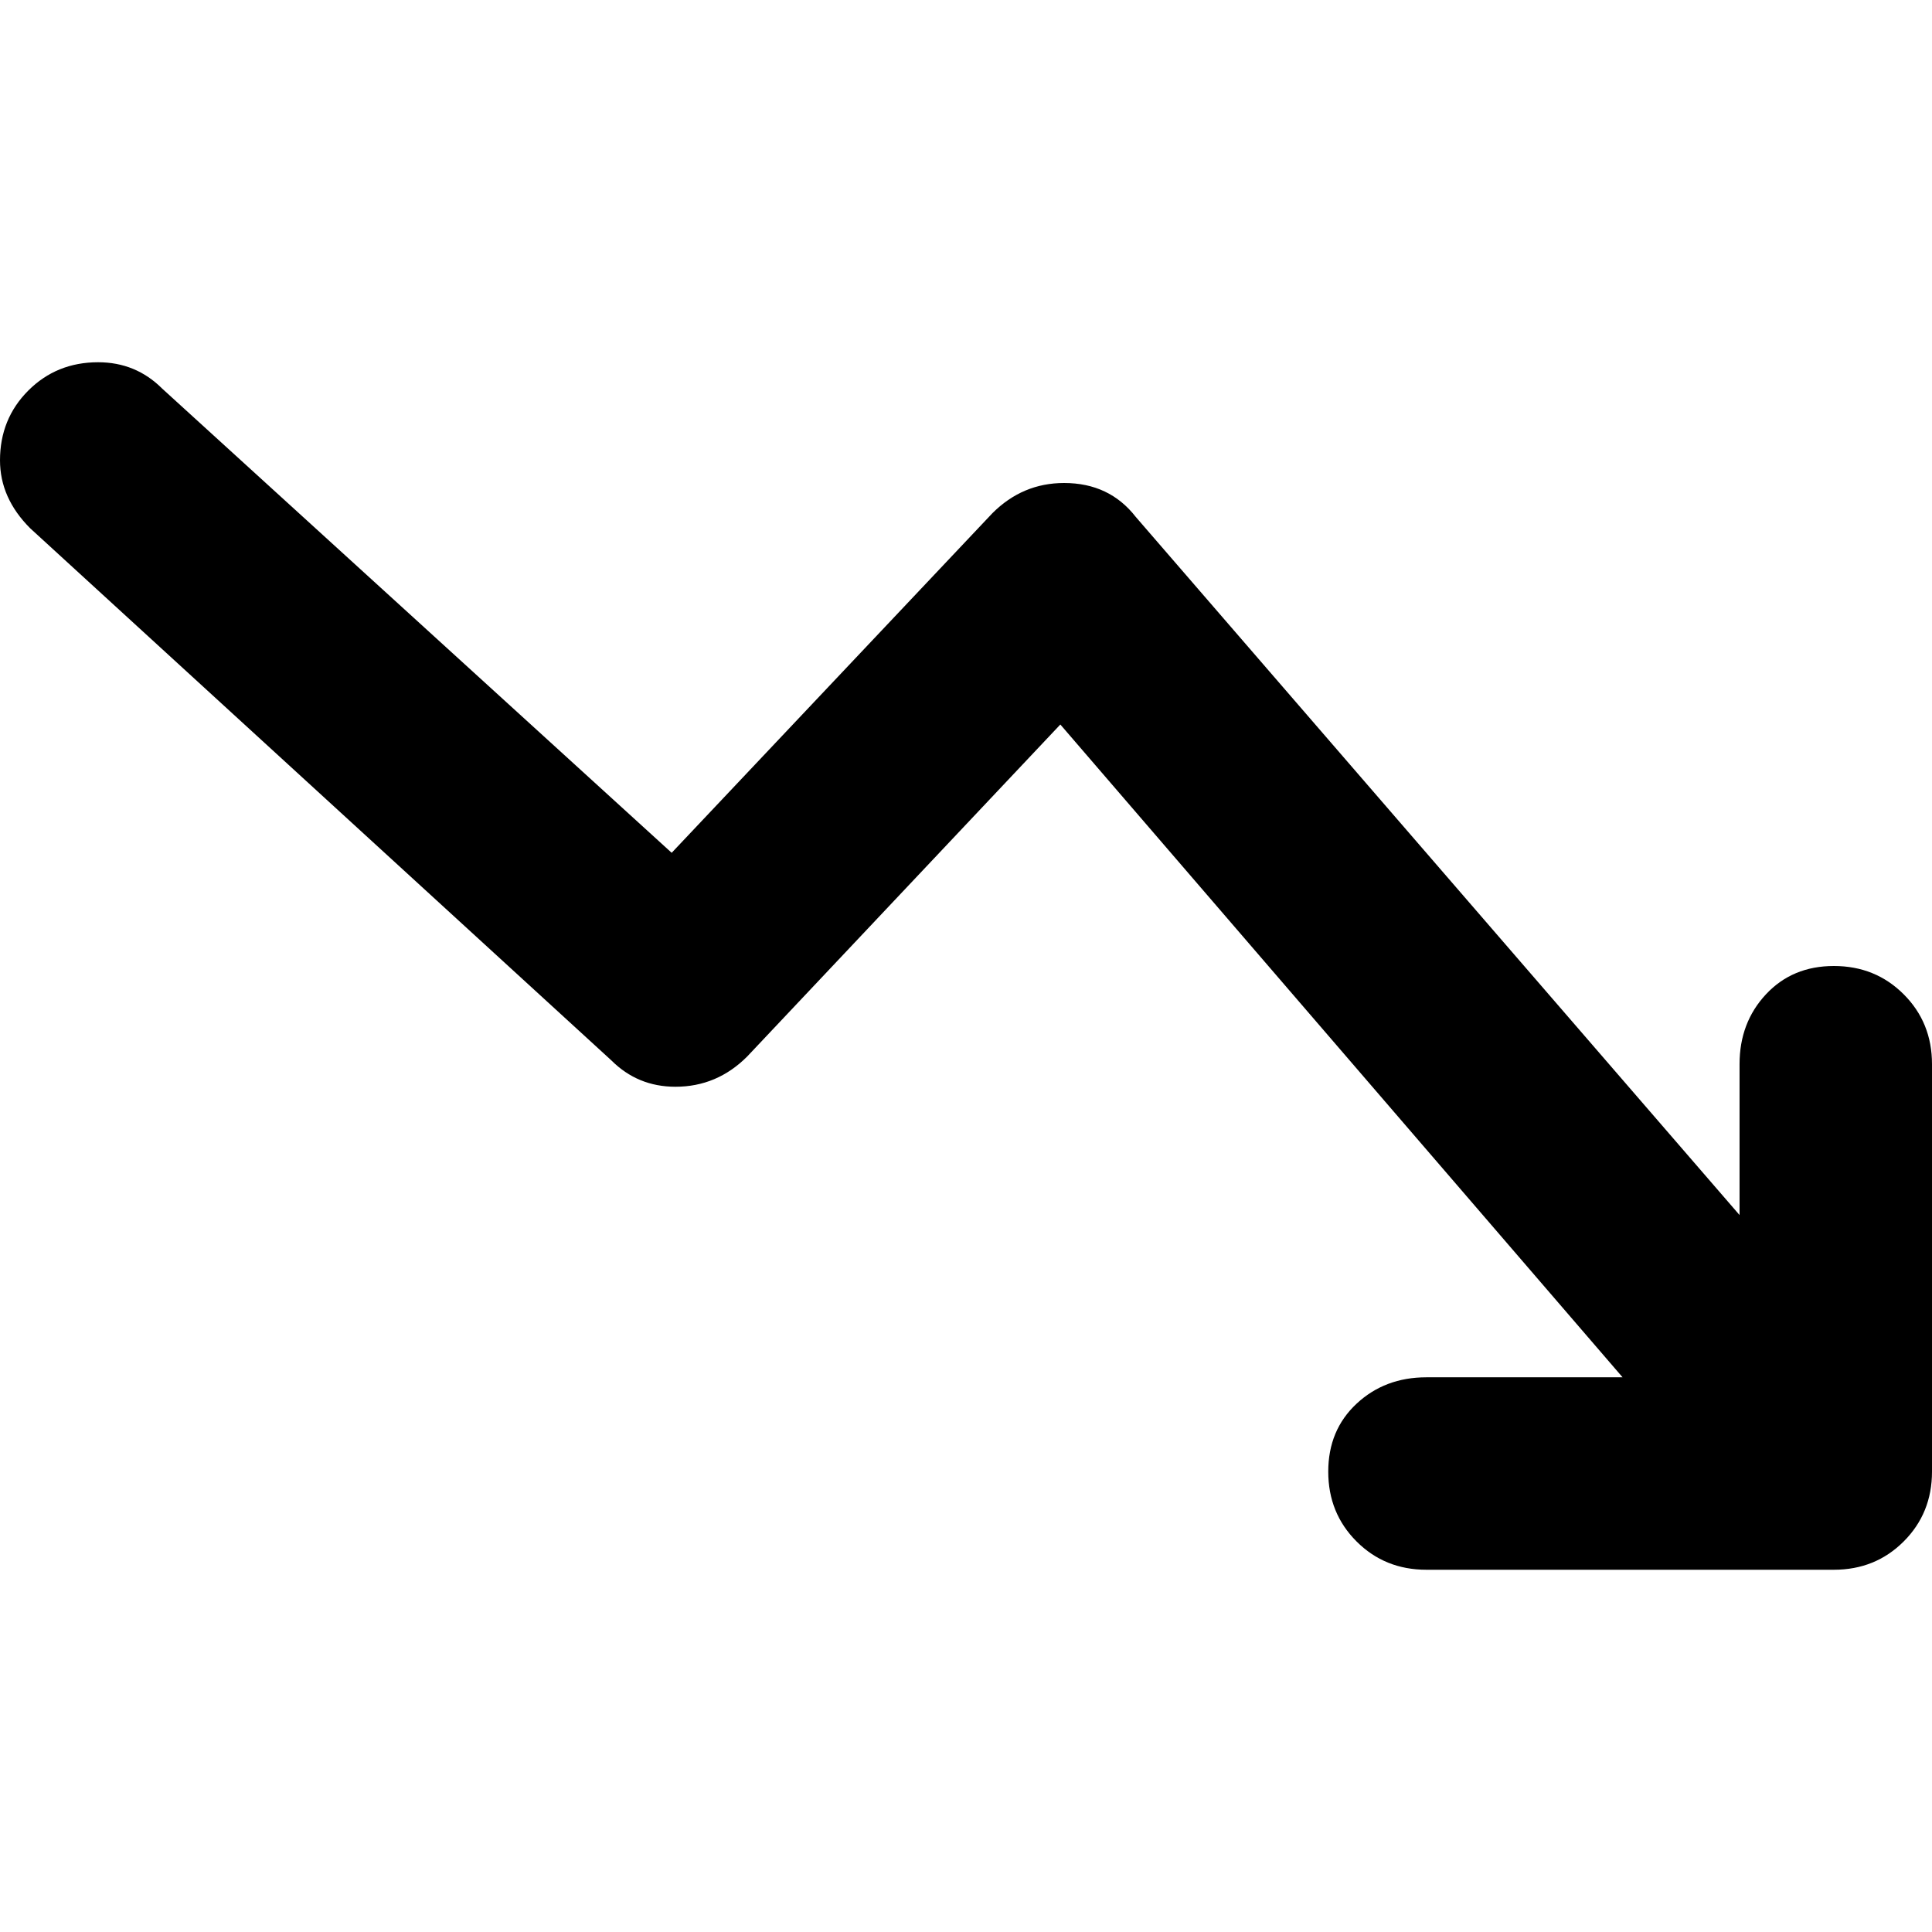 <svg xmlns="http://www.w3.org/2000/svg" viewBox="0 0 512 512">
	<path d="M486 256q11 0 18.5 7.5T512 282v108q0 11-7.5 18.5T486 416H378q-11 0-18.5-7.5T352 390t7.5-18 18.5-7h52L281 192l-83 88q-8 8-19 8-10 0-17-7L8 140q-8-8-8-18 0-11 7.5-18.5T26 96q10 0 17 7l135 123 85-90q8-8 19-8 12 0 19 9l160 185v-40q0-11 7-18.5t18-7.5z"/>
</svg>